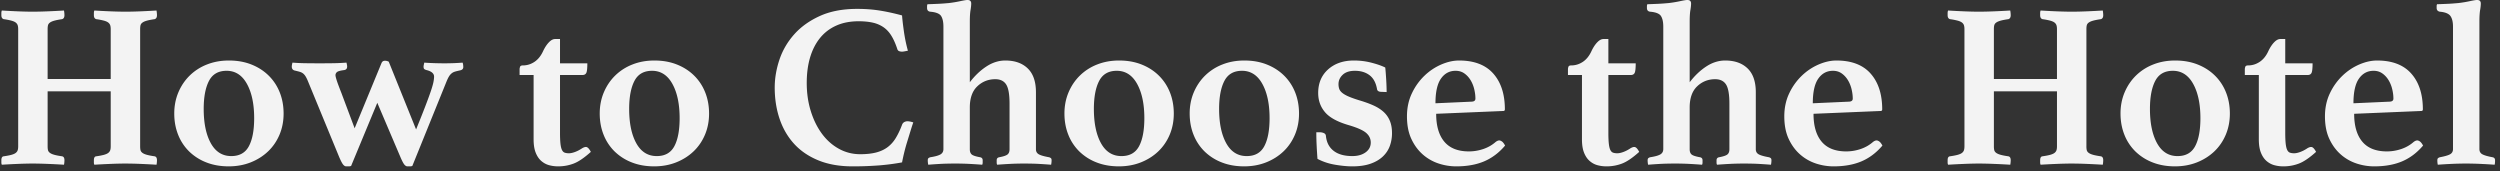 <svg width="321" height="22" xmlns="http://www.w3.org/2000/svg"><rect width="100%" height="100%" fill="#333333" stroke="none"/><path d="M17.995 18.78c0 .2.015.365.045.495s.11.245.24.345c.13.1.32.185.57.255.25.07.585.135 1.005.195.2.04.3.21.3.51 0 .06-.005.15-.015.27-.01.12-.025.22-.045.3a98.57 98.57 0 0 0-2.04-.105 46.67 46.67 0 0 0-1.92-.045c-.58 0-1.235.015-1.965.045s-1.415.065-2.055.105a.668.668 0 0 1-.06-.3v-.27c0-.32.1-.49.3-.51.42-.06.755-.125 1.005-.195.25-.07.435-.155.555-.255.12-.1.2-.215.24-.345.04-.13.06-.295.06-.495v-7.05h-8.1v7.05c0 .2.015.365.045.495s.11.245.24.345c.13.1.32.185.57.255.25.07.585.135 1.005.195.2.04.3.21.3.51 0 .06-.005.15-.015.27-.01.12-.025.22-.045.3-.64-.04-1.33-.075-2.07-.105-.74-.03-1.39-.045-1.95-.045s-1.2.015-1.92.045-1.4.065-2.04.105a.668.668 0 0 1-.06-.3v-.27c0-.32.1-.49.3-.51.42-.06.755-.125 1.005-.195.25-.07.435-.155.555-.255.12-.1.2-.215.24-.345.04-.13.06-.295.06-.495V3.75c0-.2-.02-.365-.06-.495a.726.726 0 0 0-.24-.345c-.12-.1-.305-.185-.555-.255A8.166 8.166 0 0 0 .475 2.46c-.2-.06-.3-.23-.3-.51v-.27c0-.12.02-.23.06-.33.64.04 1.32.075 2.04.105s1.36.045 1.92.045c.56 0 1.21-.015 1.95-.045s1.43-.065 2.07-.105a3.56 3.56 0 0 1 .06.6c0 .28-.1.45-.3.51-.42.06-.755.125-1.005.195-.25.07-.44.155-.57.255a.61.61 0 0 0-.24.345c-.03.13-.045.295-.045.495v6.39h8.1V3.75c0-.2-.02-.365-.06-.495a.726.726 0 0 0-.24-.345c-.12-.1-.305-.185-.555-.255a8.166 8.166 0 0 0-1.005-.195c-.2-.06-.3-.23-.3-.51v-.27c0-.12.02-.23.06-.33.64.04 1.325.075 2.055.105.73.03 1.385.045 1.965.045.56 0 1.2-.015 1.92-.045s1.4-.065 2.04-.105a3.56 3.56 0 0 1 .06.6c0 .28-.1.45-.3.51-.42.06-.755.125-1.005.195-.25.07-.44.155-.57.255a.61.61 0 0 0-.24.345c-.03.13-.045.295-.045.495v15.03zm4.38-4.2c0-.98.175-1.885.525-2.715.35-.83.835-1.55 1.455-2.16a6.565 6.565 0 0 1 2.22-1.425c.86-.34 1.8-.51 2.82-.51 1.06 0 2.02.17 2.88.51.86.34 1.6.815 2.22 1.425.62.61 1.095 1.33 1.425 2.16.33.83.495 1.735.495 2.715 0 .98-.175 1.885-.525 2.715-.35.83-.84 1.545-1.47 2.145-.63.6-1.375 1.07-2.235 1.41-.86.34-1.8.51-2.82.51-1.06 0-2.02-.17-2.88-.51a6.519 6.519 0 0 1-2.205-1.41 6.163 6.163 0 0 1-1.41-2.145c-.33-.83-.495-1.735-.495-2.715zm3.78-.6c0 1.84.305 3.31.915 4.41.61 1.1 1.485 1.65 2.625 1.65 1.06 0 1.815-.425 2.265-1.275.45-.85.675-2.045.675-3.585 0-1.82-.31-3.29-.93-4.41-.62-1.12-1.49-1.68-2.61-1.68-1.06 0-1.815.435-2.265 1.305-.45.87-.675 2.065-.675 3.585zm27.27 2.64c.48-1.18.87-2.16 1.17-2.94.3-.78.535-1.42.705-1.92.17-.5.285-.895.345-1.185.06-.29.09-.535.09-.735 0-.4-.32-.68-.96-.84a.847.847 0 0 1-.3-.135c-.06-.05-.09-.155-.09-.315 0-.06.01-.135.03-.225.02-.09.04-.185.06-.285.8.06 1.67.09 2.61.09.84 0 1.61-.03 2.31-.09.04.1.065.21.075.33.01.12.015.2.015.24 0 .22-.13.36-.39.42-.28.06-.505.115-.675.165-.17.05-.32.13-.45.24-.13.11-.245.25-.345.42-.1.17-.21.405-.33.705l-4.35 10.74a.63.63 0 0 1-.285.06h-.345c-.14 0-.275-.08-.405-.24-.13-.16-.305-.5-.525-1.02l-2.94-6.9-3.36 8.1a.63.63 0 0 1-.285.06h-.345c-.14 0-.275-.08-.405-.24-.13-.16-.305-.5-.525-1.02l-3.93-9.54c-.12-.3-.23-.535-.33-.705a1.53 1.53 0 0 0-.33-.405c-.12-.1-.265-.175-.435-.225-.17-.05-.385-.105-.645-.165-.26-.06-.39-.23-.39-.51 0-.12.03-.29.09-.51.48.04.99.065 1.53.075.54.01 1.2.015 1.98.015.72 0 1.34-.005 1.86-.015.52-.01 1.04-.035 1.56-.075.06.22.09.39.09.51 0 .26-.13.41-.39.45-.48.06-.785.145-.915.255a.511.511 0 0 0-.195.405c0 .1.05.31.15.63.1.32.3.86.6 1.62l1.71 4.56 3.45-8.37c.08-.2.23-.3.45-.3.16 0 .32.04.48.12l3.51 8.7zm21.3 2.43c.2-.12.37-.18.51-.18.2 0 .41.21.63.63-.84.76-1.575 1.26-2.205 1.5-.63.24-1.295.36-1.995.36-.4 0-.785-.05-1.155-.15-.37-.1-.705-.28-1.005-.54-.3-.26-.54-.615-.72-1.065-.18-.45-.27-1.025-.27-1.725V9.63h-1.8v-.75c0-.08.02-.18.06-.3.04-.12.16-.18.36-.18.54 0 1.04-.155 1.5-.465.46-.31.83-.775 1.11-1.395.22-.46.465-.83.735-1.11.27-.28.535-.42.795-.42h.63v3.12h3.51c0 .64-.045 1.05-.135 1.23-.09.18-.255.27-.495.27h-2.88v7.41c0 .6.02 1.075.06 1.425.04.35.105.615.195.795.09.18.21.295.36.345.15.05.325.075.525.075.22 0 .48-.055.78-.165.3-.11.6-.265.9-.465zm2.28-4.47c0-.98.175-1.885.525-2.715.35-.83.835-1.55 1.455-2.16a6.565 6.565 0 0 1 2.22-1.425c.86-.34 1.8-.51 2.82-.51 1.06 0 2.02.17 2.88.51.86.34 1.6.815 2.22 1.425.62.61 1.095 1.33 1.425 2.16.33.83.495 1.735.495 2.715 0 .98-.175 1.885-.525 2.715-.35.83-.84 1.545-1.47 2.145-.63.6-1.375 1.07-2.235 1.41-.86.34-1.8.51-2.82.51-1.06 0-2.02-.17-2.88-.51a6.519 6.519 0 0 1-2.205-1.41 6.163 6.163 0 0 1-1.41-2.145c-.33-.83-.495-1.735-.495-2.715zm3.78-.6c0 1.84.305 3.31.915 4.41.61 1.1 1.485 1.65 2.625 1.65 1.06 0 1.815-.425 2.265-1.275.45-.85.675-2.045.675-3.585 0-1.82-.31-3.29-.93-4.41-.62-1.12-1.49-1.68-2.61-1.68-1.06 0-1.815.435-2.265 1.305-.45.87-.675 2.065-.675 3.585zm28.68 7.38c-1.68 0-3.15-.26-4.41-.78-1.26-.52-2.3-1.235-3.12-2.145-.82-.91-1.435-1.98-1.845-3.21-.41-1.23-.615-2.555-.615-3.975 0-1.18.2-2.37.6-3.57.4-1.2 1.03-2.285 1.89-3.255.86-.97 1.96-1.76 3.3-2.37 1.34-.61 2.94-.915 4.8-.915 1.02 0 1.975.07 2.865.21.89.14 1.855.35 2.895.63.04.54.12 1.23.24 2.07.12.84.29 1.66.51 2.46l-.39.075c-.16.03-.28.045-.36.045a.976.976 0 0 1-.405-.075c-.11-.05-.185-.155-.225-.315-.22-.66-.47-1.215-.75-1.665-.28-.45-.615-.81-1.005-1.08a3.92 3.92 0 0 0-1.365-.585c-.52-.12-1.13-.18-1.83-.18-1.08 0-2.035.185-2.865.555-.83.37-1.525.9-2.085 1.59-.56.69-.985 1.52-1.275 2.49-.29.97-.435 2.065-.435 3.285 0 1.3.175 2.51.525 3.63.35 1.12.83 2.09 1.44 2.91.61.82 1.335 1.46 2.175 1.92.84.46 1.75.69 2.73.69.8 0 1.485-.075 2.055-.225.57-.15 1.06-.38 1.47-.69.41-.31.76-.705 1.05-1.185.29-.48.555-1.04.795-1.68a.62.62 0 0 1 .285-.345.843.843 0 0 1 .405-.105c.1 0 .225.015.375.045s.275.065.375.105c-.12.34-.245.725-.375 1.155-.13.43-.265.87-.405 1.32-.14.45-.265.9-.375 1.35-.11.45-.205.885-.285 1.305-.98.18-1.98.31-3 .39a43.2 43.2 0 0 1-3.36.12zm16.65-.21c-.52-.04-1.06-.075-1.62-.105a33.75 33.75 0 0 0-1.8-.045c-.78 0-1.435.015-1.965.045s-1.045.065-1.545.105c-.04-.2-.06-.39-.06-.57 0-.14.035-.235.105-.285a.66.66 0 0 1 .225-.105c.64-.1 1.08-.225 1.32-.375s.36-.375.36-.675V3.42c0-.6-.1-1.055-.3-1.365-.2-.31-.67-.495-1.41-.555-.26-.04-.39-.2-.39-.48V.795c0-.09.02-.175.06-.255.12 0 .295-.005.525-.015l.735-.03c.26-.01.52-.025.78-.045.26-.02.5-.04.72-.06.5-.06.98-.14 1.44-.24.46-.1.77-.15.93-.15.32 0 .48.15.48.45 0 .22-.03.505-.09.855s-.09.845-.09 1.485v7.77c.64-.84 1.35-1.515 2.13-2.025.78-.51 1.59-.765 2.43-.765 1.22 0 2.18.34 2.88 1.02.7.68 1.05 1.7 1.05 3.06v7.32c0 .28.115.49.345.63.23.14.675.27 1.335.39a.66.66 0 0 1 .225.105c.07.05.105.145.105.285 0 .18-.02.37-.06.57-.52-.04-1.04-.075-1.56-.105s-1.17-.045-1.95-.045c-.64 0-1.24.015-1.8.045s-1.1.065-1.62.105a.595.595 0 0 1-.06-.27v-.3c0-.22.11-.35.33-.39.54-.1.895-.22 1.065-.36.17-.14.255-.36.255-.66v-5.88c0-1.18-.145-1.995-.435-2.445-.29-.45-.755-.675-1.395-.675-.9 0-1.67.305-2.31.915-.64.61-.96 1.515-.96 2.715v5.37c0 .3.08.52.24.66.16.14.52.26 1.08.36.22.04.33.17.33.39v.3c0 .1-.02.19-.06.27zm10.56-6.57c0-.98.175-1.885.525-2.715.35-.83.835-1.55 1.455-2.16a6.565 6.565 0 0 1 2.22-1.425c.86-.34 1.8-.51 2.82-.51 1.06 0 2.02.17 2.88.51.86.34 1.6.815 2.22 1.425.62.61 1.095 1.33 1.425 2.16.33.83.495 1.735.495 2.715 0 .98-.175 1.885-.525 2.715-.35.83-.84 1.545-1.47 2.145-.63.6-1.375 1.07-2.235 1.41-.86.34-1.8.51-2.82.51-1.06 0-2.02-.17-2.88-.51a6.519 6.519 0 0 1-2.205-1.41 6.163 6.163 0 0 1-1.41-2.145c-.33-.83-.495-1.735-.495-2.715zm3.78-.6c0 1.84.305 3.31.915 4.41.61 1.1 1.485 1.65 2.625 1.65 1.06 0 1.815-.425 2.265-1.275.45-.85.675-2.045.675-3.585 0-1.82-.31-3.29-.93-4.41-.62-1.12-1.49-1.68-2.61-1.68-1.06 0-1.815.435-2.265 1.305-.45.87-.675 2.065-.675 3.585zm12.3.6c0-.98.175-1.885.525-2.715.35-.83.835-1.55 1.455-2.16a6.565 6.565 0 0 1 2.22-1.425c.86-.34 1.8-.51 2.82-.51 1.06 0 2.02.17 2.88.51.86.34 1.6.815 2.22 1.425.62.61 1.095 1.33 1.425 2.16.33.83.495 1.735.495 2.715 0 .98-.175 1.885-.525 2.715-.35.83-.84 1.545-1.47 2.145-.63.6-1.375 1.07-2.235 1.41-.86.34-1.8.51-2.82.51-1.06 0-2.02-.17-2.88-.51a6.519 6.519 0 0 1-2.205-1.41 6.163 6.163 0 0 1-1.41-2.145c-.33-.83-.495-1.735-.495-2.715zm3.78-.6c0 1.84.305 3.31.915 4.41.61 1.1 1.485 1.65 2.625 1.65 1.06 0 1.815-.425 2.265-1.275.45-.85.675-2.045.675-3.585 0-1.82-.31-3.29-.93-4.41-.62-1.12-1.49-1.68-2.61-1.68-1.06 0-1.815.435-2.265 1.305-.45.87-.675 2.065-.675 3.585zm20.76-2.19c-.28-.02-.44-.13-.48-.33-.14-.82-.46-1.42-.96-1.8-.5-.38-1.13-.57-1.89-.57-.68 0-1.2.17-1.56.51-.36.34-.54.74-.54 1.2 0 .22.03.42.09.6s.185.35.375.51c.19.16.455.315.795.465.34.15.8.315 1.38.495.68.2 1.28.415 1.8.645.52.23.96.505 1.32.825.36.32.635.705.825 1.155.19.45.285.985.285 1.605 0 .58-.095 1.13-.285 1.65-.19.52-.495.975-.915 1.365-.42.39-.95.695-1.59.915-.64.22-1.41.33-2.31.33-.64 0-1.375-.07-2.205-.21a7.457 7.457 0 0 1-2.265-.75 64.43 64.43 0 0 1-.105-1.665c-.03-.59-.045-1.175-.045-1.755h.39c.22 0 .41.035.57.105.16.07.25.185.27.345.08.84.41 1.485.99 1.935.58.45 1.38.675 2.4.675.7 0 1.27-.16 1.71-.48.44-.32.66-.74.66-1.26 0-.48-.195-.89-.585-1.23-.39-.34-1.125-.67-2.205-.99-1.46-.42-2.485-.975-3.075-1.665-.59-.69-.885-1.515-.885-2.475 0-1.26.425-2.27 1.275-3.03.85-.76 1.955-1.14 3.315-1.14.78 0 1.535.095 2.265.285.73.19 1.315.395 1.755.615.02.16.04.375.06.645.02.27.04.56.06.87a30.106 30.106 0 0 1 .06 1.635l-.75-.03zm14.73 6.45c.18-.14.34-.21.48-.21.1 0 .215.045.345.135.13.09.265.265.405.525-.78.92-1.675 1.595-2.685 2.025-1.01.43-2.205.645-3.585.645-.78 0-1.545-.125-2.295-.375a5.802 5.802 0 0 1-2.025-1.17c-.6-.53-1.085-1.195-1.455-1.995-.37-.8-.555-1.76-.555-2.88 0-1.1.215-2.095.645-2.985a7.61 7.61 0 0 1 1.635-2.265 7.3 7.3 0 0 1 2.16-1.425c.78-.33 1.53-.495 2.25-.495 1.94 0 3.405.56 4.395 1.68.99 1.12 1.485 2.65 1.485 4.59 0 .14-.07.21-.21.21l-8.61.36c0 1.56.35 2.755 1.05 3.585.7.83 1.75 1.245 3.15 1.245.62 0 1.23-.1 1.83-.3.6-.2 1.13-.5 1.59-.9zm-5.13-9.15c-.78 0-1.405.335-1.875 1.005-.47.67-.705 1.725-.705 3.165l4.68-.21c.3-.02.45-.15.45-.39 0-.38-.05-.78-.15-1.2-.1-.42-.255-.805-.465-1.155-.21-.35-.475-.64-.795-.87-.32-.23-.7-.345-1.14-.345zm22.44 9.96c.2-.12.37-.18.51-.18.2 0 .41.21.63.63-.84.76-1.575 1.26-2.205 1.5-.63.24-1.295.36-1.995.36-.4 0-.785-.05-1.155-.15-.37-.1-.705-.28-1.005-.54-.3-.26-.54-.615-.72-1.065-.18-.45-.27-1.025-.27-1.725V9.63h-1.8v-.75c0-.08.02-.18.06-.3.04-.12.16-.18.36-.18.54 0 1.04-.155 1.5-.465.46-.31.83-.775 1.11-1.395.22-.46.465-.83.735-1.11.27-.28.535-.42.795-.42h.63v3.12h3.51c0 .64-.045 1.05-.135 1.23-.09.18-.255.27-.495.27h-2.88v7.41c0 .6.02 1.075.06 1.425.04.35.105.615.195.795.09.18.21.295.36.345.15.05.325.075.525.075.22 0 .48-.055.78-.165.3-.11.6-.265.9-.465zm9.21 2.1c-.52-.04-1.06-.075-1.62-.105a33.75 33.75 0 0 0-1.8-.045c-.78 0-1.435.015-1.965.045s-1.045.065-1.545.105c-.04-.2-.06-.39-.06-.57 0-.14.035-.235.105-.285a.66.66 0 0 1 .225-.105c.64-.1 1.08-.225 1.32-.375s.36-.375.36-.675V3.42c0-.6-.1-1.055-.3-1.365-.2-.31-.67-.495-1.41-.555-.26-.04-.39-.2-.39-.48V.795c0-.09.02-.175.06-.255.12 0 .295-.005.525-.015l.735-.03c.26-.01.52-.025.78-.045.26-.02.5-.04.72-.06.5-.06.98-.14 1.44-.24.46-.1.77-.15.93-.15.32 0 .48.15.48.45 0 .22-.03.505-.09.855s-.09.845-.09 1.485v7.77c.64-.84 1.35-1.515 2.13-2.025.78-.51 1.59-.765 2.43-.765 1.22 0 2.18.34 2.88 1.02.7.68 1.05 1.7 1.05 3.06v7.32c0 .28.115.49.345.63.23.14.675.27 1.335.39a.66.66 0 0 1 .225.105c.07.05.105.145.105.285 0 .18-.02.37-.06.57-.52-.04-1.04-.075-1.56-.105s-1.17-.045-1.95-.045c-.64 0-1.24.015-1.8.045s-1.1.065-1.62.105a.595.595 0 0 1-.06-.27v-.3c0-.22.11-.35.33-.39.54-.1.895-.22 1.065-.36.17-.14.255-.36.255-.66v-5.88c0-1.18-.145-1.995-.435-2.445-.29-.45-.755-.675-1.395-.675-.9 0-1.67.305-2.31.915-.64.61-.96 1.515-.96 2.715v5.37c0 .3.08.52.24.66.16.14.52.26 1.08.36.22.04.33.17.33.39v.3c0 .1-.02.19-.06.27zm21.93-2.91c.18-.14.34-.21.48-.21.1 0 .215.045.345.135.13.09.265.265.405.525-.78.92-1.675 1.595-2.685 2.025-1.01.43-2.205.645-3.585.645-.78 0-1.545-.125-2.295-.375a5.802 5.802 0 0 1-2.025-1.17c-.6-.53-1.085-1.195-1.455-1.995-.37-.8-.555-1.76-.555-2.88 0-1.1.215-2.095.645-2.985a7.61 7.61 0 0 1 1.635-2.265 7.3 7.3 0 0 1 2.16-1.425c.78-.33 1.53-.495 2.25-.495 1.94 0 3.405.56 4.395 1.68.99 1.12 1.485 2.65 1.485 4.59 0 .14-.07.21-.21.21l-8.61.36c0 1.56.35 2.755 1.05 3.585.7.83 1.75 1.245 3.15 1.245.62 0 1.23-.1 1.83-.3.6-.2 1.13-.5 1.59-.9zm-5.13-9.15c-.78 0-1.405.335-1.875 1.005-.47.67-.705 1.725-.705 3.165l4.68-.21c.3-.02.45-.15.45-.39 0-.38-.05-.78-.15-1.2-.1-.42-.255-.805-.465-1.155-.21-.35-.475-.64-.795-.87-.32-.23-.7-.345-1.14-.345zm32.55 9.69c0 .2.015.365.045.495s.11.245.24.345c.13.1.32.185.57.255.25.07.585.135 1.005.195.2.04.3.21.3.51 0 .06-.005.15-.015.27-.01.12-.025.22-.045.3a98.57 98.57 0 0 0-2.04-.105 46.67 46.67 0 0 0-1.92-.045c-.58 0-1.235.015-1.965.045s-1.415.065-2.055.105a.668.668 0 0 1-.06-.3v-.27c0-.32.1-.49.3-.51.42-.06.755-.125 1.005-.195.25-.07.435-.155.555-.255.12-.1.2-.215.24-.345.04-.13.06-.295.06-.495v-7.05h-8.1v7.05c0 .2.015.365.045.495s.11.245.24.345c.13.1.32.185.57.255.25.07.585.135 1.005.195.2.04.3.21.3.51 0 .06-.005.15-.015.27-.01.12-.025.22-.045.3-.64-.04-1.33-.075-2.07-.105-.74-.03-1.39-.045-1.95-.045s-1.2.015-1.92.045-1.4.065-2.04.105a.668.668 0 0 1-.06-.3v-.27c0-.32.1-.49.3-.51.42-.06.755-.125 1.005-.195.25-.07.435-.155.555-.255.12-.1.2-.215.24-.345.04-.13.06-.295.06-.495V3.75c0-.2-.02-.365-.06-.495a.726.726 0 0 0-.24-.345c-.12-.1-.305-.185-.555-.255a8.166 8.166 0 0 0-1.005-.195c-.2-.06-.3-.23-.3-.51v-.27c0-.12.02-.23.06-.33.64.04 1.32.075 2.04.105s1.36.045 1.92.045c.56 0 1.21-.015 1.95-.045s1.43-.065 2.07-.105a3.56 3.56 0 0 1 .06.6c0 .28-.1.45-.3.51-.42.06-.755.125-1.005.195-.25.07-.44.155-.57.255a.61.61 0 0 0-.24.345c-.03.13-.045.295-.045.495v6.39h8.1V3.75c0-.2-.02-.365-.06-.495a.726.726 0 0 0-.24-.345c-.12-.1-.305-.185-.555-.255a8.166 8.166 0 0 0-1.005-.195c-.2-.06-.3-.23-.3-.51v-.27c0-.12.02-.23.06-.33.64.04 1.325.075 2.055.105.73.03 1.385.045 1.965.045.56 0 1.2-.015 1.92-.045s1.4-.065 2.04-.105a3.56 3.56 0 0 1 .06.6c0 .28-.1.45-.3.51-.42.06-.755.125-1.005.195-.25.07-.44.155-.57.255a.61.61 0 0 0-.24.345c-.03.13-.045.295-.045.495v15.03zm4.38-4.2c0-.98.175-1.885.525-2.715.35-.83.835-1.55 1.455-2.16a6.565 6.565 0 0 1 2.22-1.425c.86-.34 1.8-.51 2.82-.51 1.06 0 2.02.17 2.88.51.86.34 1.6.815 2.22 1.425.62.61 1.095 1.33 1.425 2.16.33.83.495 1.735.495 2.715 0 .98-.175 1.885-.525 2.715-.35.83-.84 1.545-1.47 2.145-.63.6-1.375 1.07-2.235 1.41-.86.34-1.8.51-2.82.51-1.06 0-2.02-.17-2.88-.51a6.519 6.519 0 0 1-2.205-1.41 6.163 6.163 0 0 1-1.41-2.145c-.33-.83-.495-1.735-.495-2.715zm3.78-.6c0 1.84.305 3.31.915 4.41.61 1.1 1.485 1.65 2.625 1.65 1.06 0 1.815-.425 2.265-1.275.45-.85.675-2.045.675-3.585 0-1.82-.31-3.29-.93-4.41-.62-1.12-1.49-1.68-2.61-1.68-1.06 0-1.815.435-2.265 1.305-.45.87-.675 2.065-.675 3.585zm20.19 5.07c.2-.12.37-.18.51-.18.2 0 .41.21.63.63-.84.76-1.575 1.26-2.205 1.5-.63.24-1.295.36-1.995.36-.4 0-.785-.05-1.155-.15-.37-.1-.705-.28-1.005-.54-.3-.26-.54-.615-.72-1.065-.18-.45-.27-1.025-.27-1.725V9.63h-1.8v-.75c0-.08.02-.18.06-.3.04-.12.16-.18.36-.18.54 0 1.04-.155 1.5-.465.46-.31.83-.775 1.11-1.395.22-.46.465-.83.735-1.11.27-.28.535-.42.795-.42h.63v3.12h3.51c0 .64-.045 1.05-.135 1.23-.09.18-.255.27-.495.27h-2.88v7.41c0 .6.02 1.075.06 1.425.04.35.105.615.195.795.09.18.21.295.36.345.15.05.325.075.525.075.22 0 .48-.055.78-.165.3-.11.6-.265.9-.465zm13.65-.81c.18-.14.34-.21.48-.21.1 0 .215.045.345.135.13.09.265.265.405.525-.78.92-1.675 1.595-2.685 2.025-1.01.43-2.205.645-3.585.645-.78 0-1.545-.125-2.295-.375a5.802 5.802 0 0 1-2.025-1.17c-.6-.53-1.085-1.195-1.455-1.995-.37-.8-.555-1.76-.555-2.88 0-1.1.215-2.095.645-2.985a7.61 7.61 0 0 1 1.635-2.265 7.3 7.3 0 0 1 2.16-1.425c.78-.33 1.53-.495 2.25-.495 1.94 0 3.405.56 4.395 1.68.99 1.12 1.485 2.65 1.485 4.59 0 .14-.07.21-.21.21l-8.61.36c0 1.56.35 2.755 1.05 3.585.7.83 1.75 1.245 3.15 1.245.62 0 1.23-.1 1.83-.3.6-.2 1.13-.5 1.59-.9zm-5.13-9.15c-.78 0-1.405.335-1.875 1.005-.47.67-.705 1.725-.705 3.165l4.68-.21c.3-.02.45-.15.45-.39 0-.38-.05-.78-.15-1.2-.1-.42-.255-.805-.465-1.155-.21-.35-.475-.64-.795-.87-.32-.23-.7-.345-1.14-.345zm15.54 12.06c-.52-.04-1.115-.075-1.785-.105a40.046 40.046 0 0 0-3.78 0c-.63.03-1.205.065-1.725.105a1.93 1.93 0 0 1-.045-.255 2.892 2.892 0 0 1-.015-.315c0-.14.035-.235.105-.285a.66.66 0 0 1 .225-.105c.64-.12 1.08-.25 1.32-.39s.36-.36.36-.66V3.42c0-.6-.11-1.055-.33-1.365-.22-.31-.68-.495-1.38-.555-.26-.06-.39-.22-.39-.48V.78c0-.1.02-.18.06-.24.12 0 .295-.005.525-.015l.735-.03c.26-.01.52-.025.78-.045.26-.02.5-.04.72-.06.5-.06.98-.14 1.44-.24.46-.1.77-.15.93-.15.32 0 .48.15.48.45 0 .22-.03.505-.09.855s-.09.845-.09 1.485v16.35c0 .3.12.52.36.66s.68.27 1.32.39c.22.04.33.17.33.39 0 .28-.02.47-.06.57z" fill="#F3F3F3" fill-rule="evenodd"/></svg>